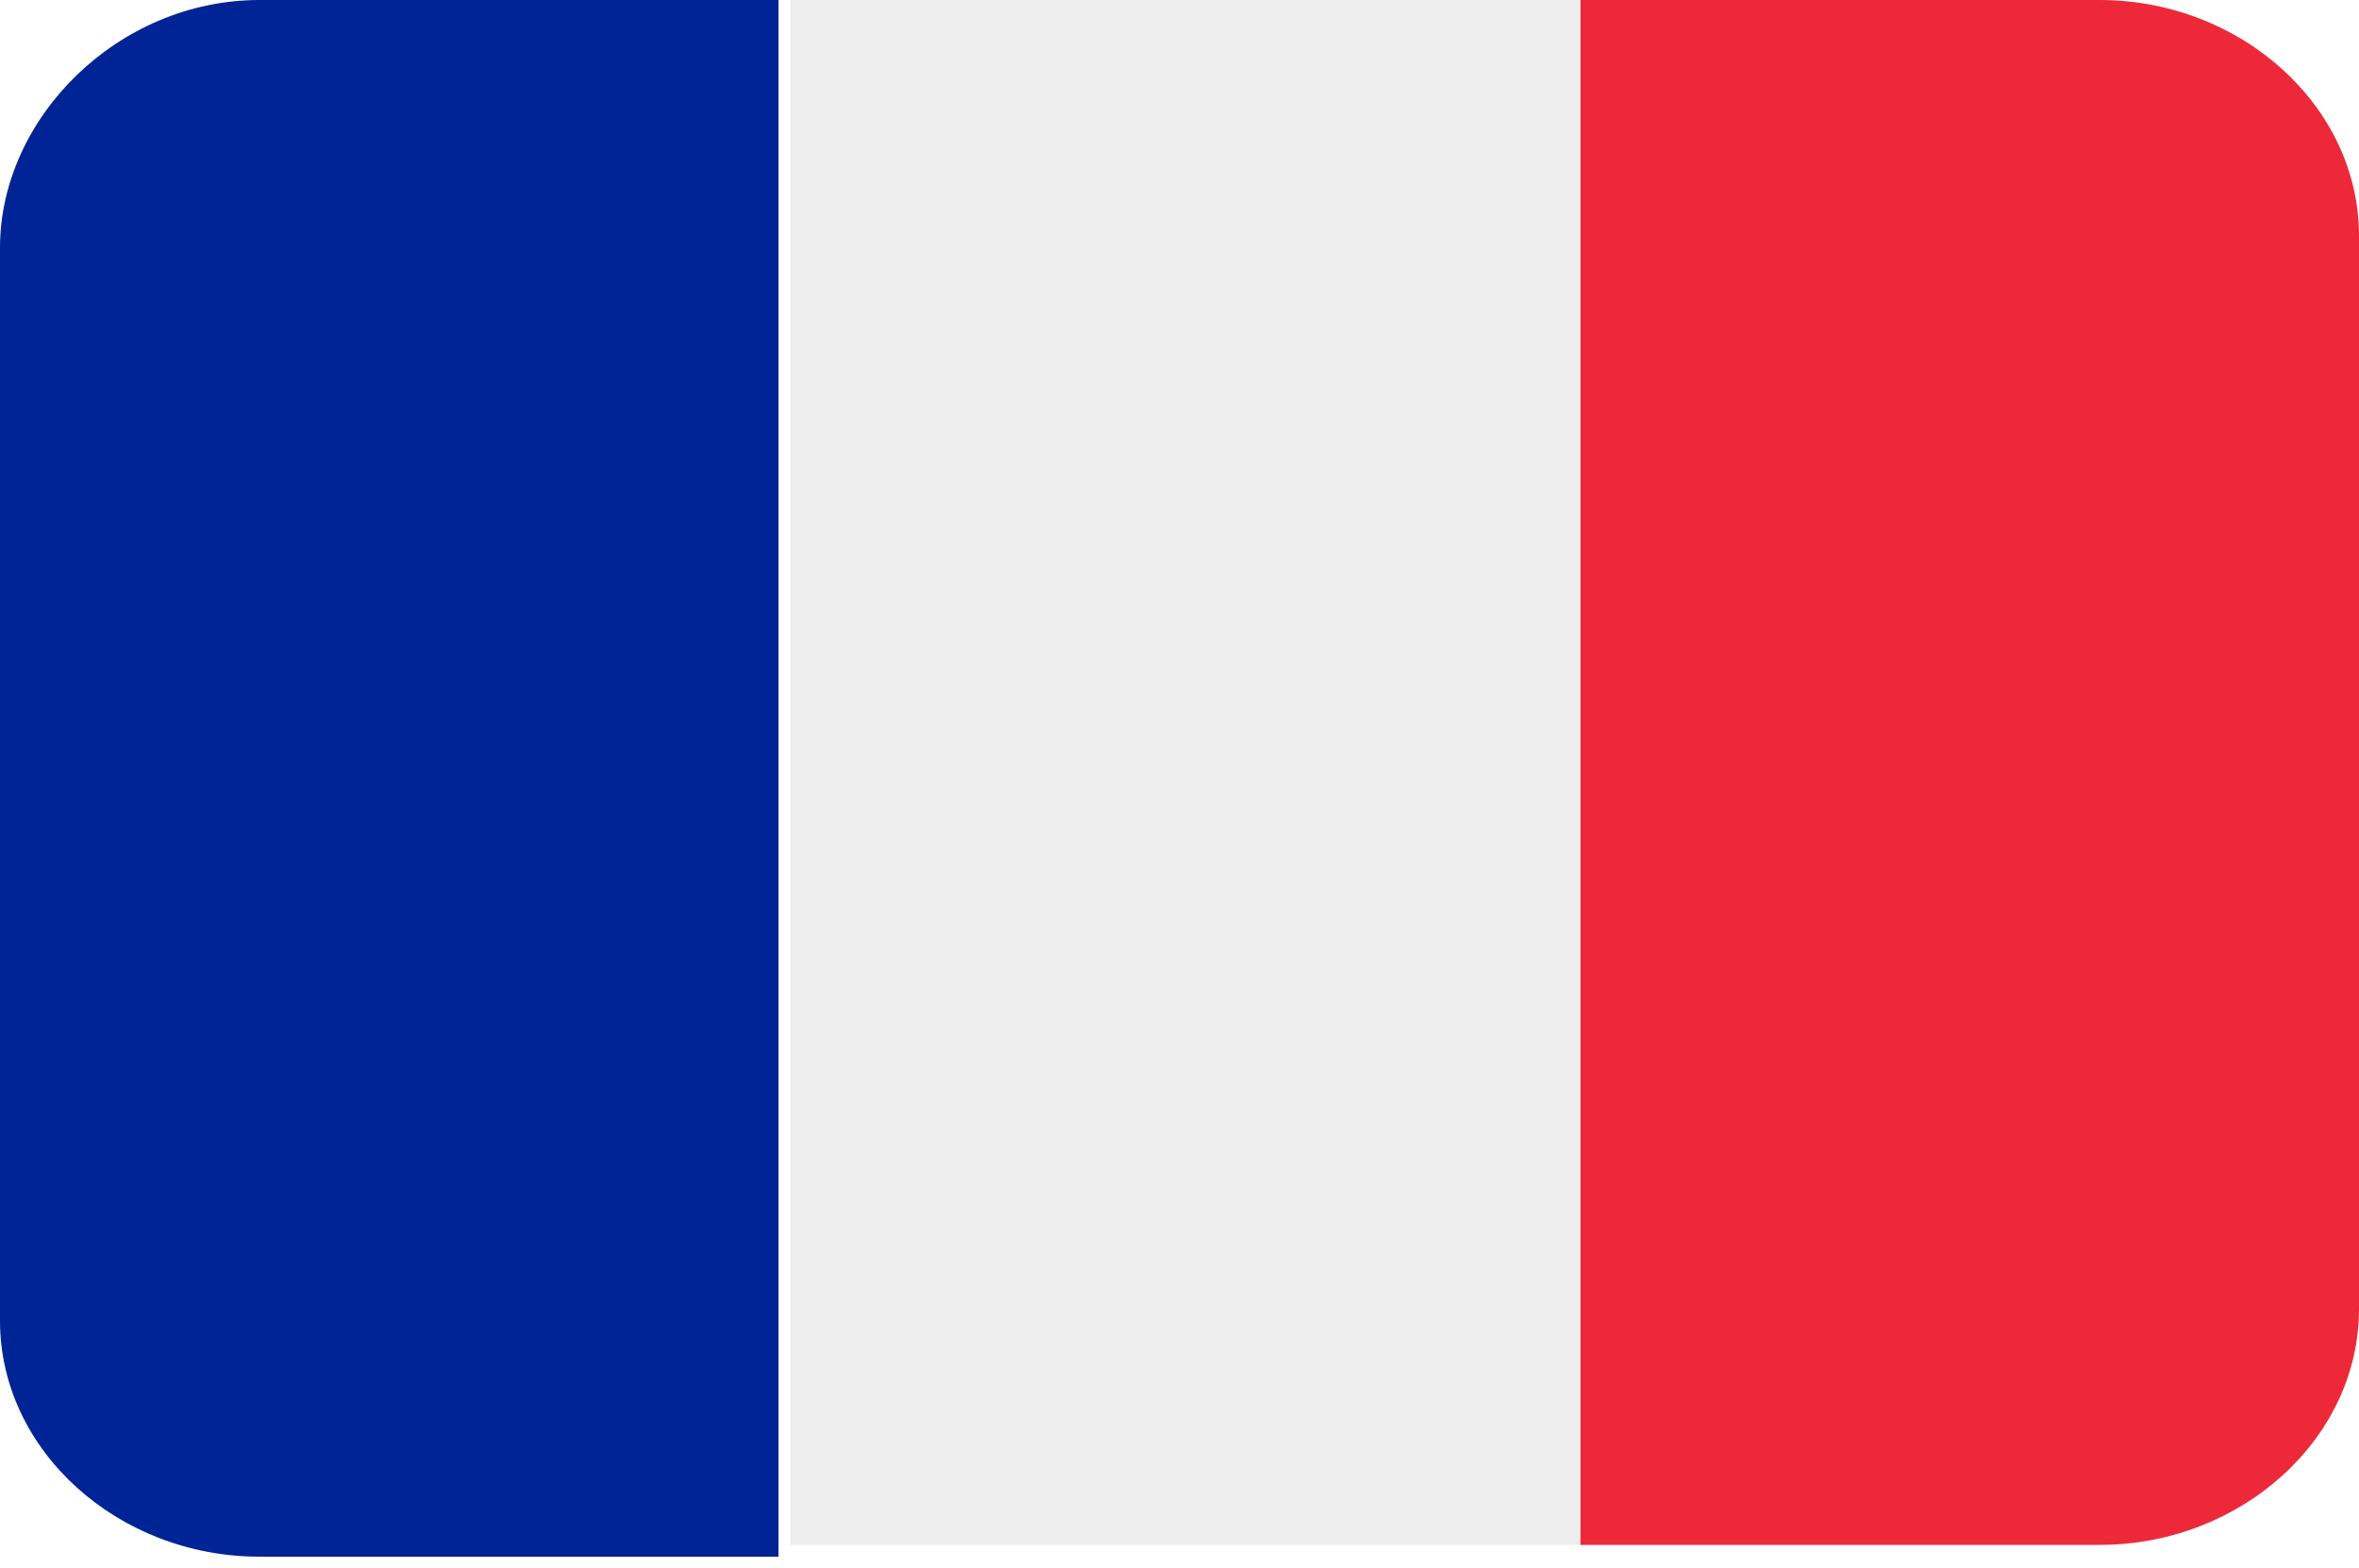 <?xml version="1.0" encoding="UTF-8"?>
<svg id="Layer_1" xmlns="http://www.w3.org/2000/svg" version="1.1" viewBox="0 0 20 13.3">
  <!-- Generator: Adobe Illustrator 29.4.0, SVG Export Plug-In . SVG Version: 2.1.0 Build 152)  -->
  <defs>
    <style>
      .st0 {
        fill: #ed2939;
      }

      .st1 {
        fill: #002495;
      }

      .st2 {
        fill: #eee;
      }
    </style>
  </defs>
  <path class="st0" d="M20,11.1c0,1.1-1,2-2.2,2h-4.4V0h4.4c1.2,0,2.2.9,2.2,2v9.1Z"/>
  <path class="st1" d="M2.2,0C1,0,0,1,0,2.1v9.1c0,1.1,1,2,2.2,2h4.4V0H2.2Z"/>
  <path class="st2" d="M6.7,0h6.7v13.1h-6.7V0Z"/>
</svg>